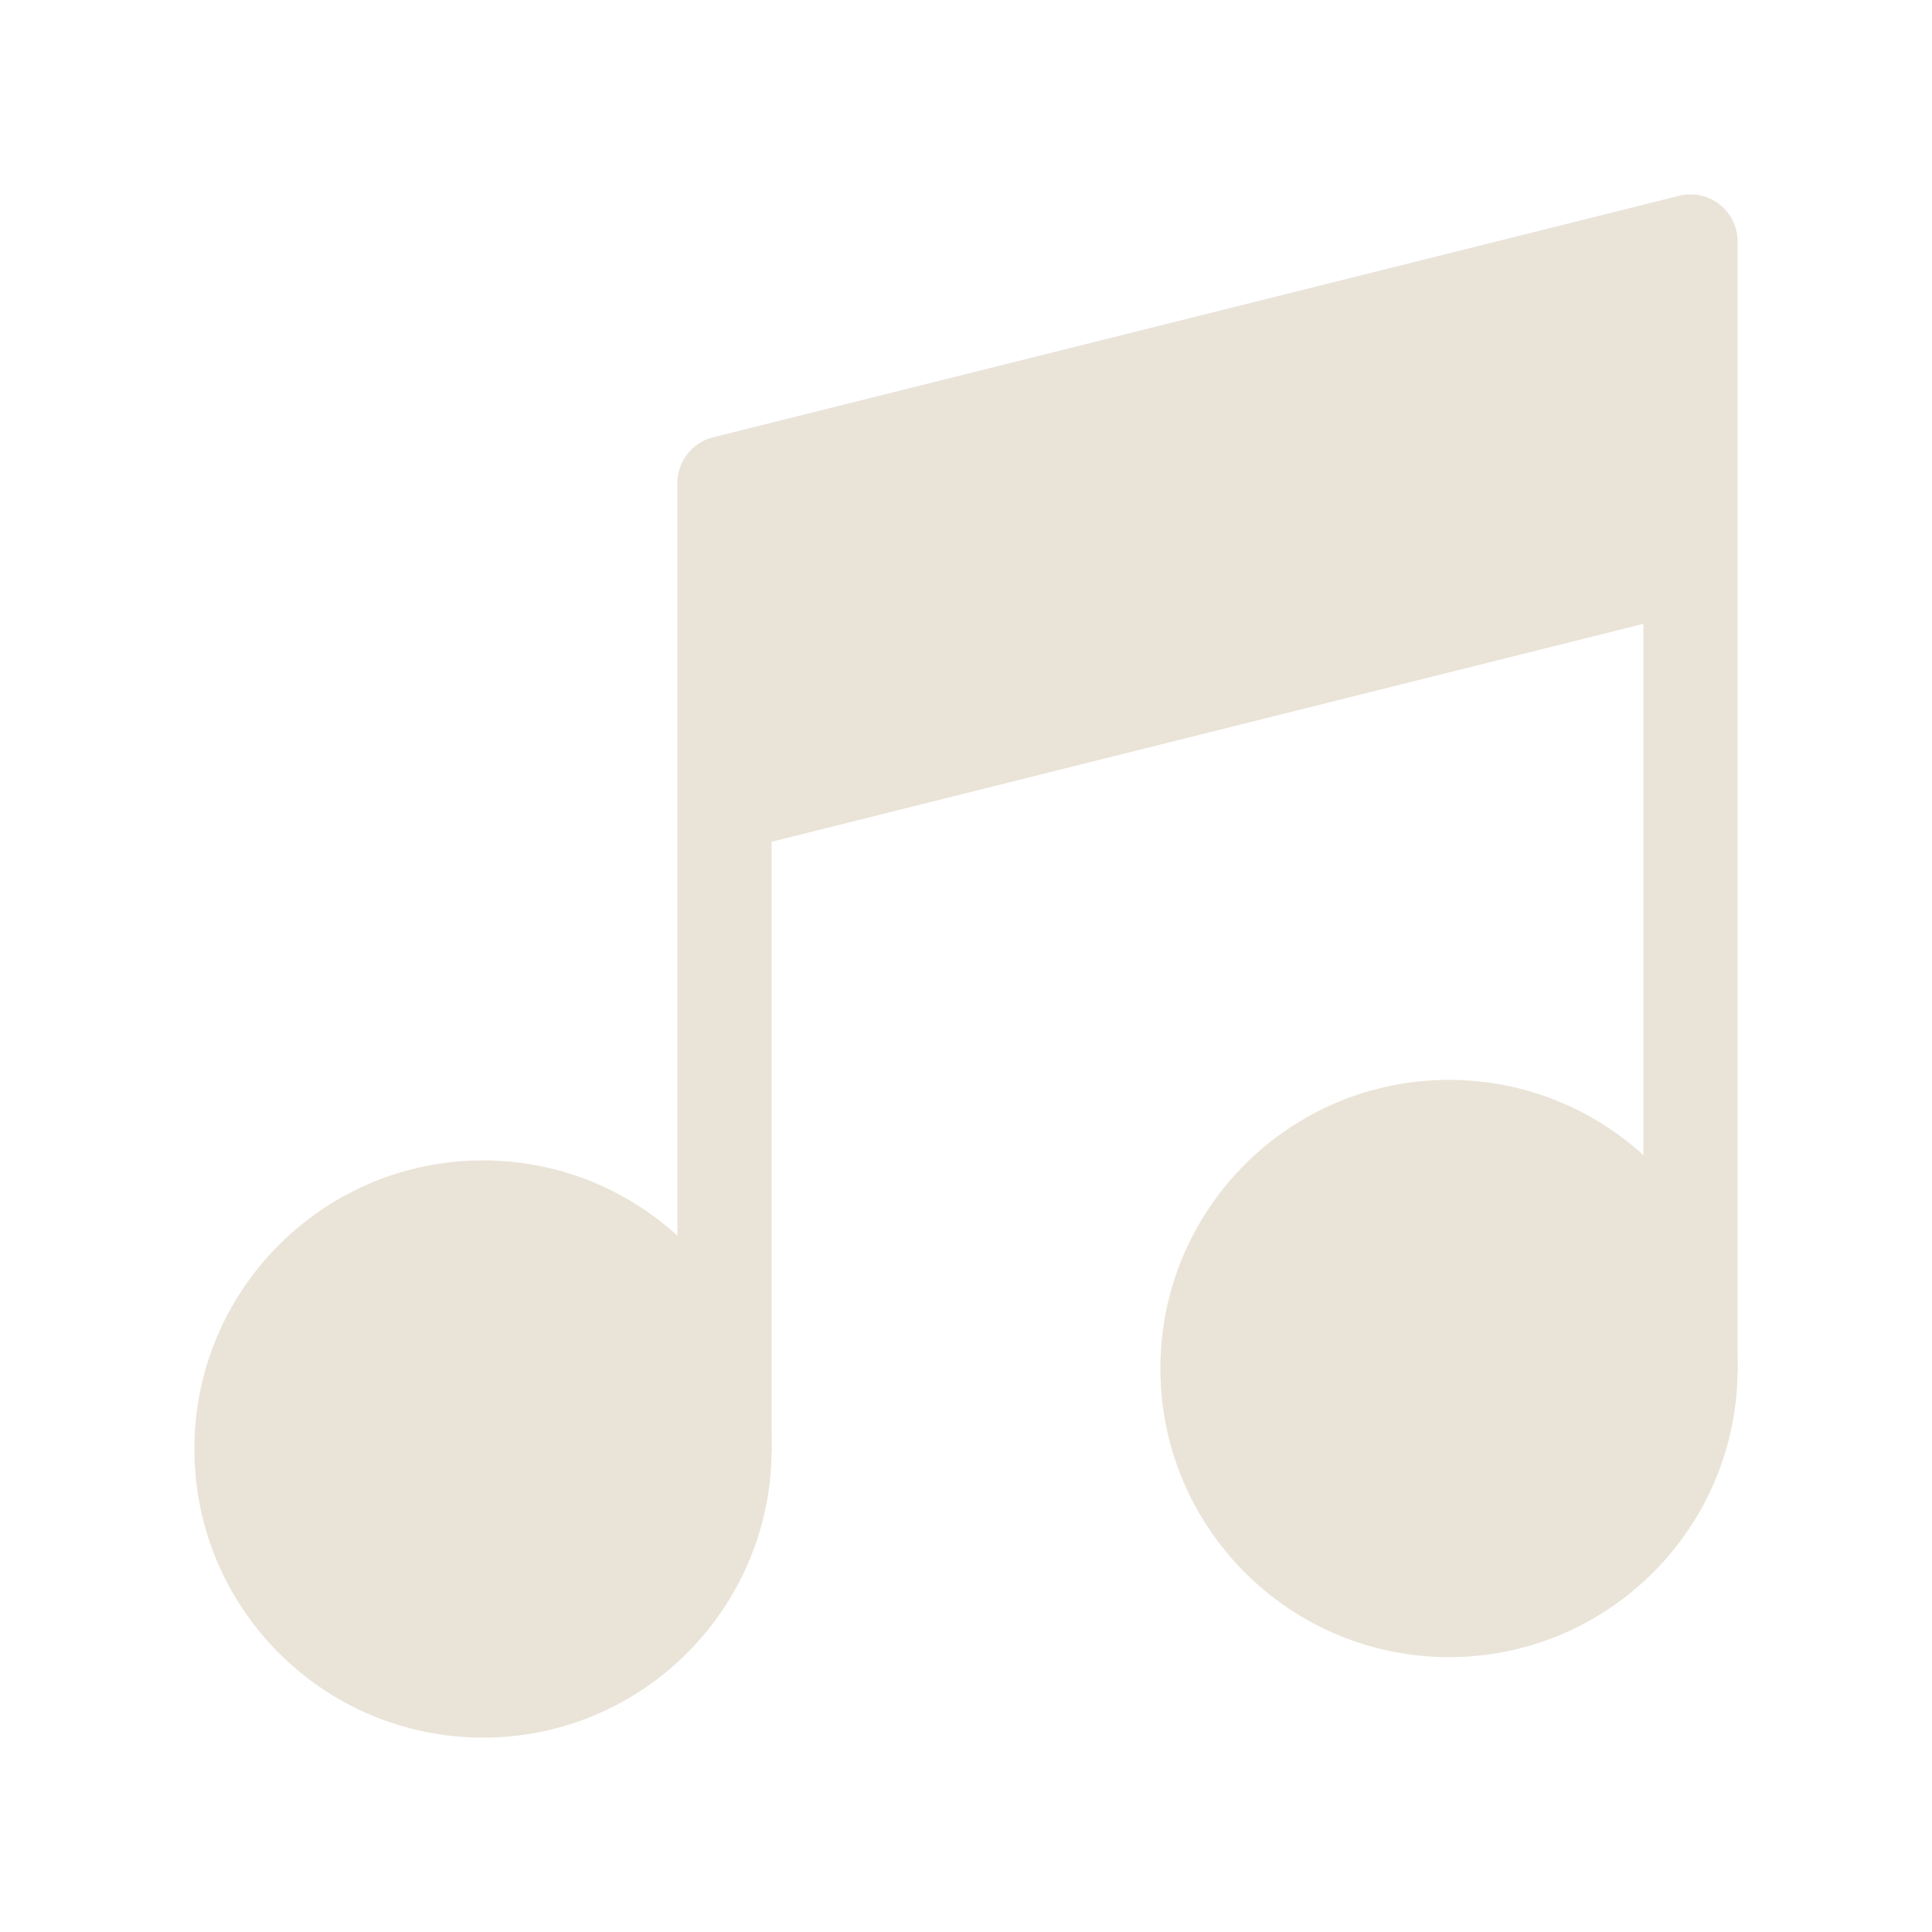 <?xml version="1.0" encoding="UTF-8"?> <svg xmlns="http://www.w3.org/2000/svg" width="255" height="255" viewBox="0 0 255 255" fill="none"><path d="M63.75 223.125C81.354 223.125 95.625 208.854 95.625 191.25C95.625 173.646 81.354 159.375 63.75 159.375C46.146 159.375 31.875 173.646 31.875 191.25C31.875 208.854 46.146 223.125 63.75 223.125Z" fill="#EAE4D8" stroke="#EAE4D8" stroke-width="12.439" stroke-linecap="round" stroke-linejoin="round"></path><path d="M191.25 212.499C208.854 212.499 223.125 198.228 223.125 180.624C223.125 163.02 208.854 148.749 191.25 148.749C173.646 148.749 159.375 163.02 159.375 180.624C159.375 198.228 173.646 212.499 191.25 212.499Z" fill="#EAE4D8" stroke="#EAE4D8" stroke-width="12.439" stroke-linecap="round" stroke-linejoin="round"></path><path d="M223.125 31.875L95.625 63.75V106.25L223.125 74.375V31.875Z" fill="#EAE4D8"></path><path d="M95.625 191.25V106.25M95.625 106.25V63.75L223.125 31.875V74.375M95.625 106.25L223.125 74.375M223.125 180.625V74.375" stroke="#EAE4D8" stroke-width="12.439" stroke-linecap="round" stroke-linejoin="round"></path></svg> 